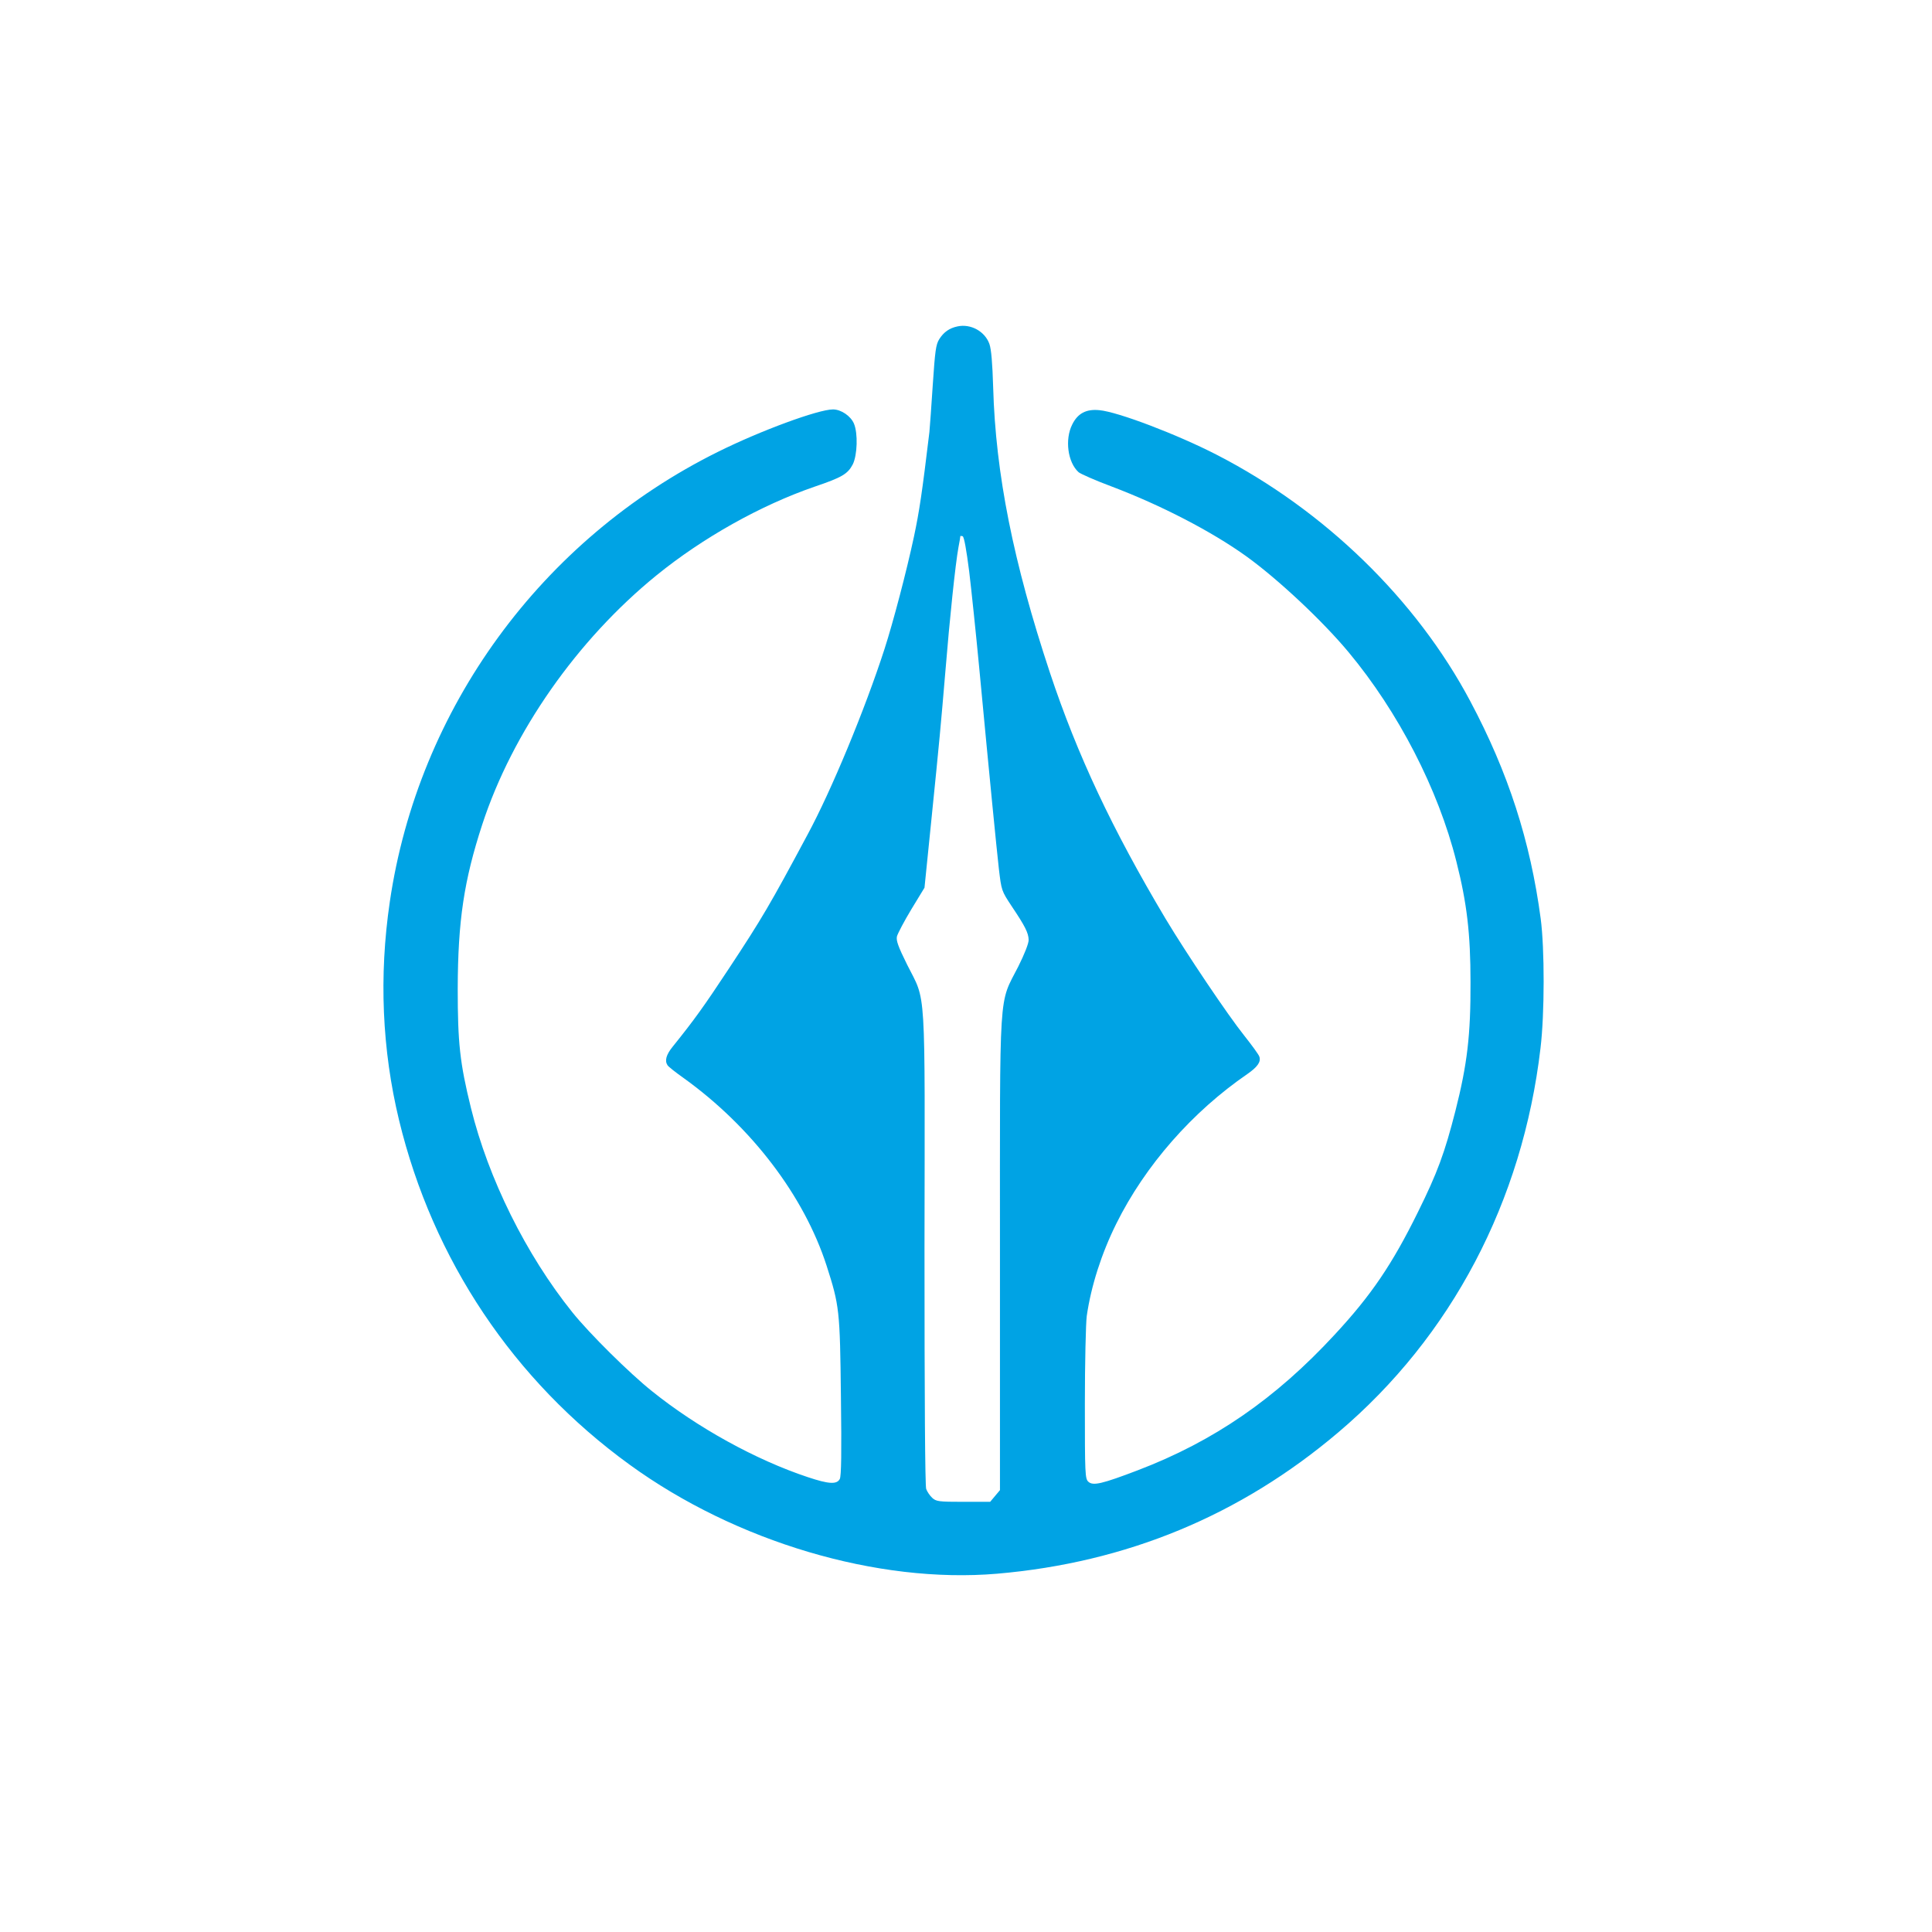 <?xml version="1.0" standalone="no"?>
<!DOCTYPE svg PUBLIC "-//W3C//DTD SVG 20010904//EN"
 "http://www.w3.org/TR/2001/REC-SVG-20010904/DTD/svg10.dtd">
<svg version="1.0" xmlns="http://www.w3.org/2000/svg"
 width="1024pt" height="1024pt" viewBox="0 0 1024 1024"
 preserveAspectRatio="xMidYMid meet">

<g transform="translate(0,1024) scale(0.1,-0.1)"
fill="#00a3e4" stroke="none">
<path d="M5075 8510 c-43 -9 -73 -30 -97 -68 -18 -29 -22 -63 -34 -240 -7
-114 -16 -227 -18 -252 -39 -324 -53 -418 -82 -555 -39 -183 -111 -456 -156
-595 -103 -319 -282 -751 -408 -984 -198 -370 -242 -445 -417 -710 -130 -197
-182 -270 -298 -414 -34 -42 -43 -74 -27 -98 4 -7 43 -38 87 -69 357 -257 636
-622 756 -993 68 -212 71 -236 76 -693 4 -301 2 -422 -6 -438 -16 -30 -59 -27
-170 10 -274 91 -585 262 -826 456 -119 95 -331 305 -421 417 -246 306 -446
710 -538 1084 -59 239 -70 346 -70 632 1 359 33 573 130 870 160 489 503 979
924 1321 245 199 552 371 836 469 148 50 177 68 204 119 24 49 28 164 6 216
-17 40 -68 75 -111 75 -78 0 -385 -113 -610 -225 -936 -464 -1589 -1361 -1739
-2385 -58 -394 -41 -784 49 -1157 179 -740 607 -1380 1222 -1826 563 -409
1315 -632 1948 -578 685 59 1288 308 1808 749 600 508 977 1225 1072 2037 22
182 22 527 1 686 -55 412 -172 774 -373 1152 -286 539 -772 1012 -1343 1306
-212 109 -525 228 -623 237 -70 7 -115 -17 -144 -76 -40 -79 -24 -201 34 -253
11 -9 90 -44 176 -76 259 -98 528 -237 712 -369 168 -121 404 -342 543 -509
263 -316 475 -726 571 -1109 56 -221 75 -382 75 -639 1 -280 -17 -435 -80
-683 -57 -223 -95 -327 -199 -537 -136 -276 -247 -440 -441 -649 -313 -339
-640 -565 -1044 -719 -189 -72 -236 -83 -261 -61 -18 16 -19 39 -19 413 0 218
5 428 10 466 23 159 78 331 157 490 153 308 402 592 695 793 53 37 72 64 63
91 -3 11 -40 61 -81 113 -85 106 -305 433 -416 618 -283 475 -468 868 -613
1304 -194 585 -288 1054 -301 1511 -4 132 -10 203 -20 232 -24 67 -99 108
-169 93z m62 -1300 c12 -100 36 -330 53 -509 59 -626 91 -947 104 -1064 14
-118 14 -118 68 -200 72 -107 89 -142 90 -178 1 -18 -22 -76 -55 -142 -105
-206 -97 -87 -97 -1523 l0 -1252 -26 -31 -26 -31 -142 0 c-131 0 -144 2 -165
21 -12 11 -27 33 -32 47 -6 16 -9 481 -9 1276 2 1428 10 1299 -92 1503 -48 97
-59 128 -54 150 4 15 38 80 76 143 l70 115 35 345 c46 452 51 510 76 805 22
271 53 568 69 654 6 30 10 56 10 59 0 2 5 2 12 0 8 -3 20 -71 35 -188z"/>
</g>
</svg>
